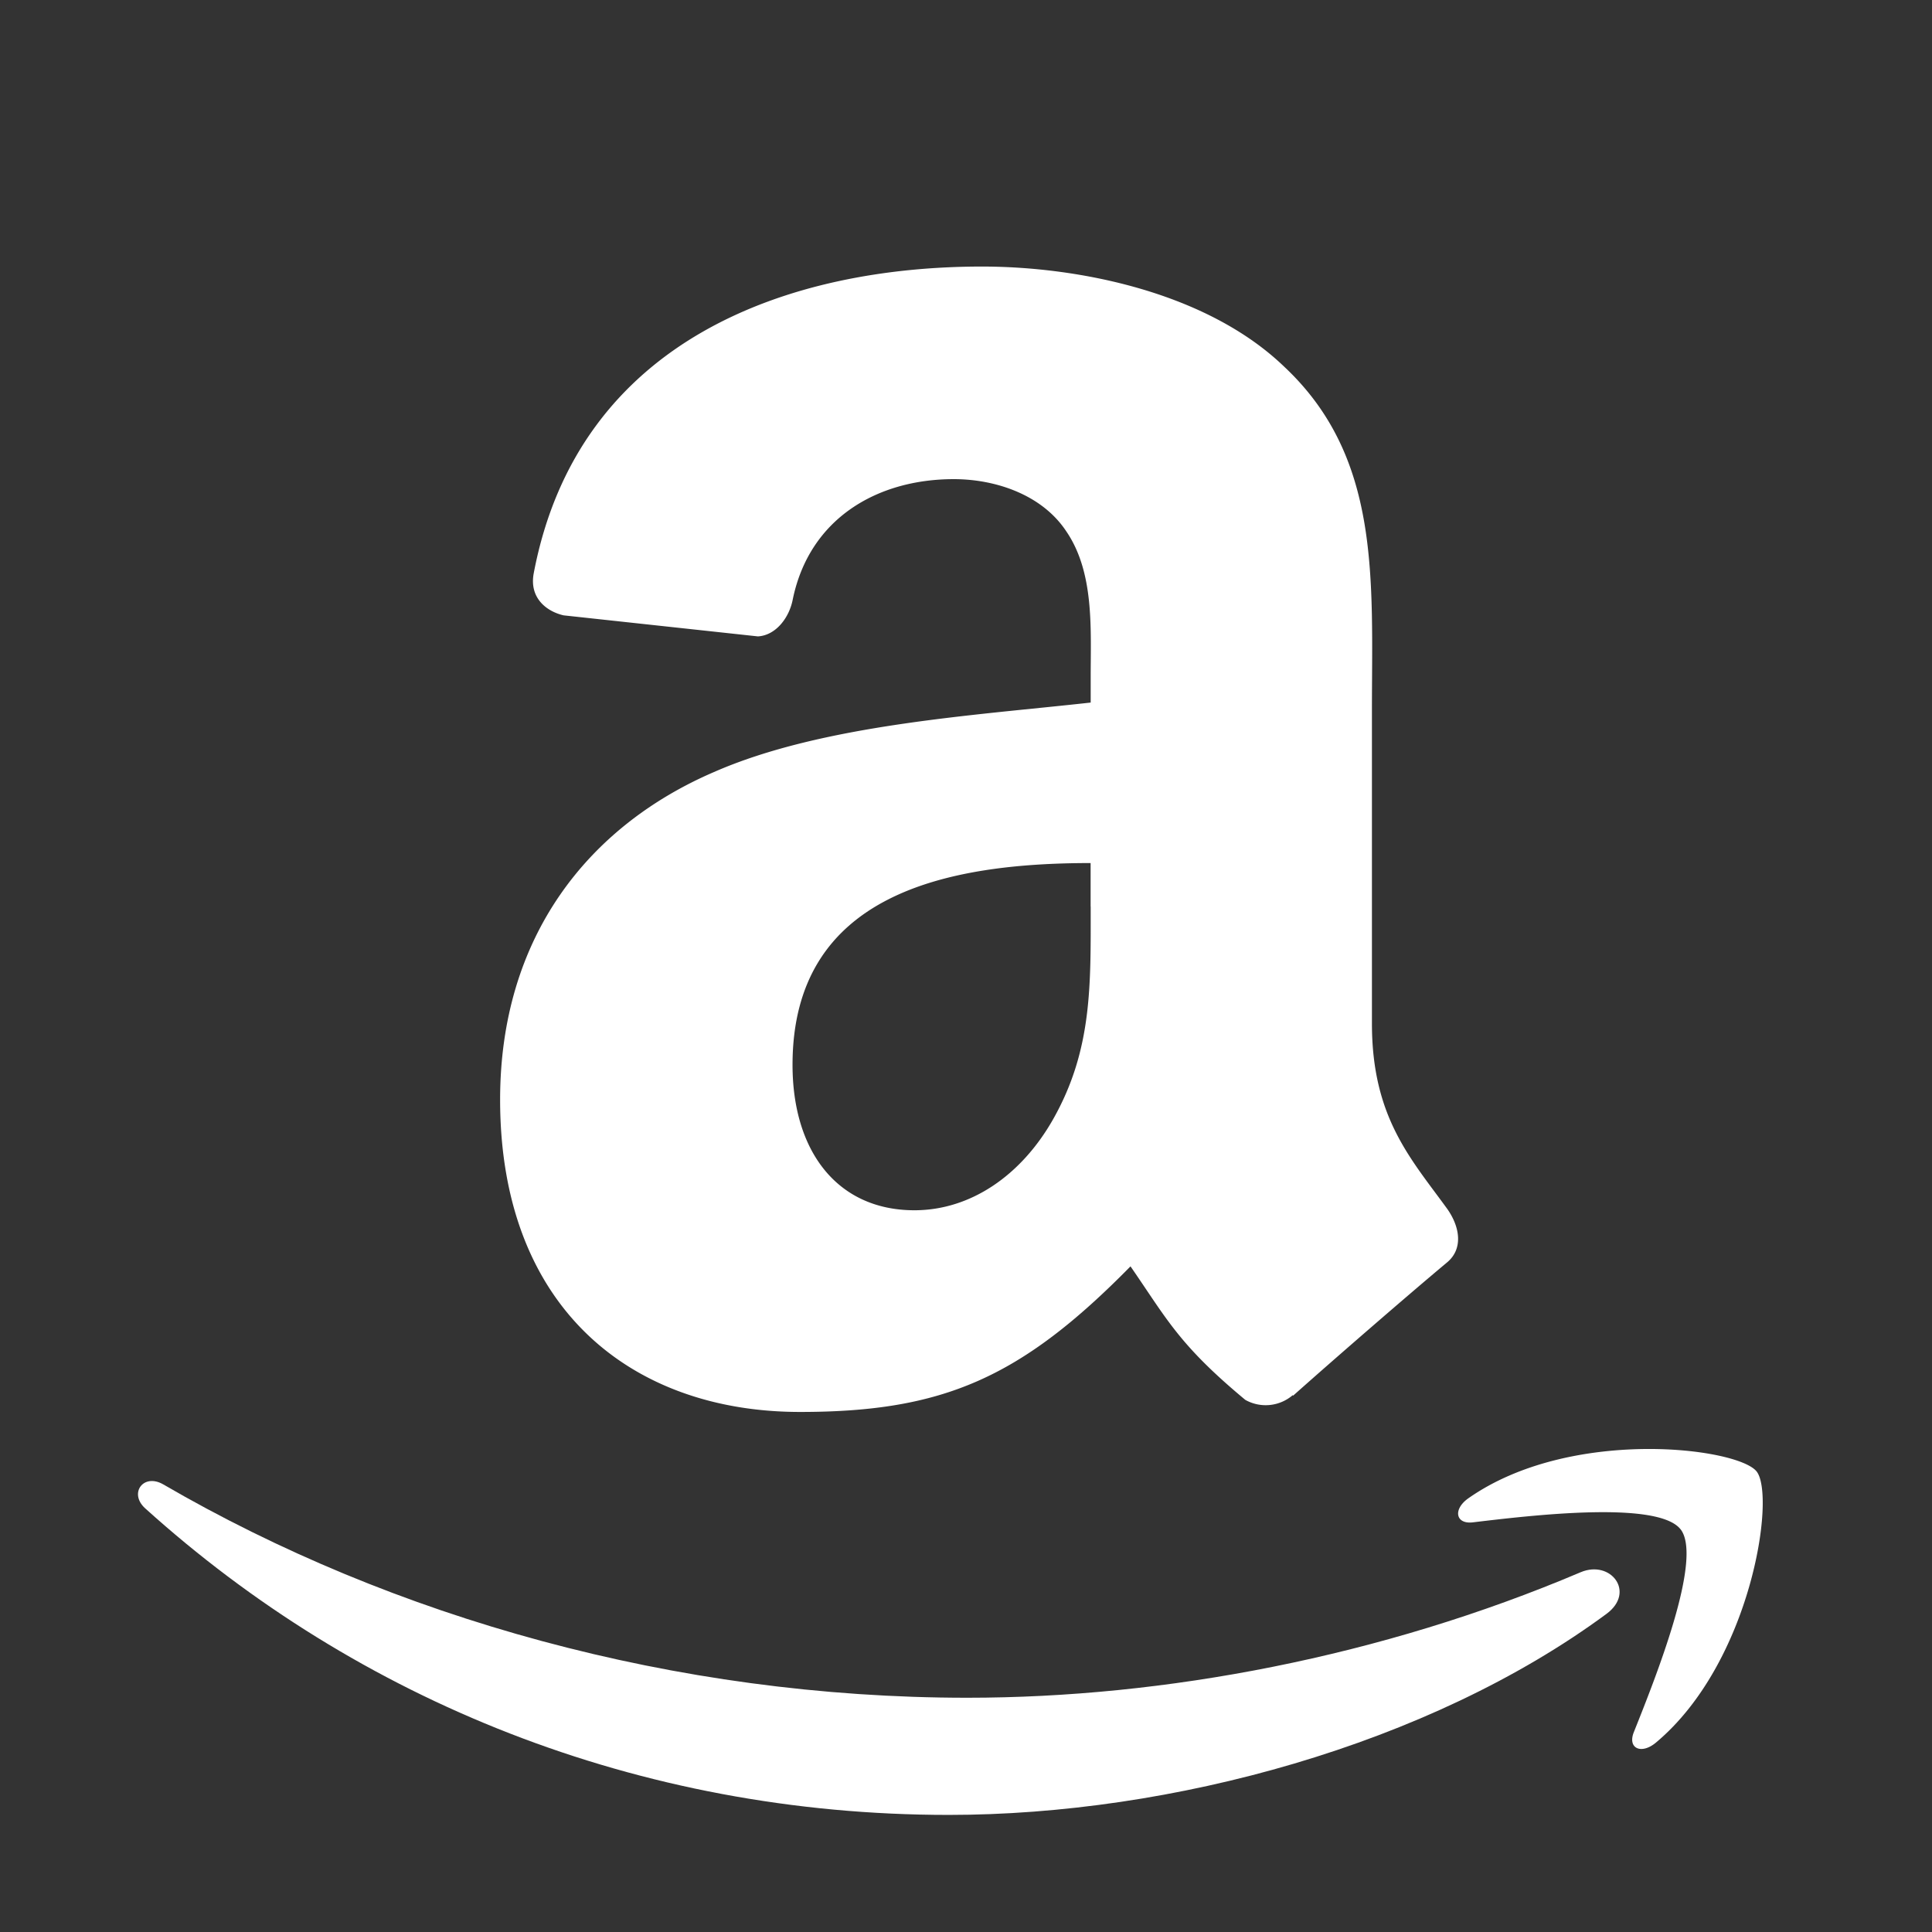 <svg xmlns="http://www.w3.org/2000/svg" width="28" height="28" viewBox="0 0 28 28">
    <rect x="0" y="0" width="28" height="28" fill="#333333" stroke="none"/>
    <g fill="#FFF" fill-rule="evenodd">
        <path d="M23.283 23.389c-2.577 1.902-6.315 2.914-9.533 2.914-4.511 0-8.572-1.668-11.646-4.443-.241-.218-.026-.515.264-.346 3.317 1.928 7.417 3.091 11.653 3.091 2.856 0 5.997-.592 8.887-1.819.436-.184.801.288.375.603"/>
        <path d="M24.356 22.164c-.33-.422-2.18-.2-3.01-.101-.252.03-.291-.19-.065-.349 1.477-1.036 3.894-.737 4.176-.39.283.35-.075 2.774-1.458 3.931-.213.178-.415.083-.32-.152.31-.777 1.007-2.516.677-2.94M18.735 20.22a.602.602 0 0 1-.687.068c-.965-.802-1.137-1.173-1.664-1.935-1.595 1.623-2.724 2.11-4.789 2.11-2.446 0-4.347-1.508-4.347-4.526 0-2.358 1.276-3.962 3.097-4.747 1.576-.692 3.777-.82 5.462-1.008v-.376c0-.694.054-1.51-.354-2.106-.354-.535-1.032-.756-1.63-.756-1.108 0-2.092.567-2.334 1.744-.05.262-.243.52-.505.535l-2.816-.305c-.237-.054-.501-.244-.433-.609.647-3.414 3.731-4.446 6.496-4.446 1.414 0 3.26.377 4.375 1.446 1.413 1.32 1.277 3.081 1.277 5v4.524c0 1.363.565 1.96 1.095 2.692.185.266.227.58-.009.773-.593.496-1.648 1.412-2.227 1.928l-.007-.005zm-2.928-7.081c0 1.132.026 2.074-.544 3.081-.462.815-1.196 1.32-2.011 1.32-1.113 0-1.766-.85-1.766-2.107 0-2.474 2.22-2.925 4.32-2.925v.63z"/>
    </g>
</svg>
